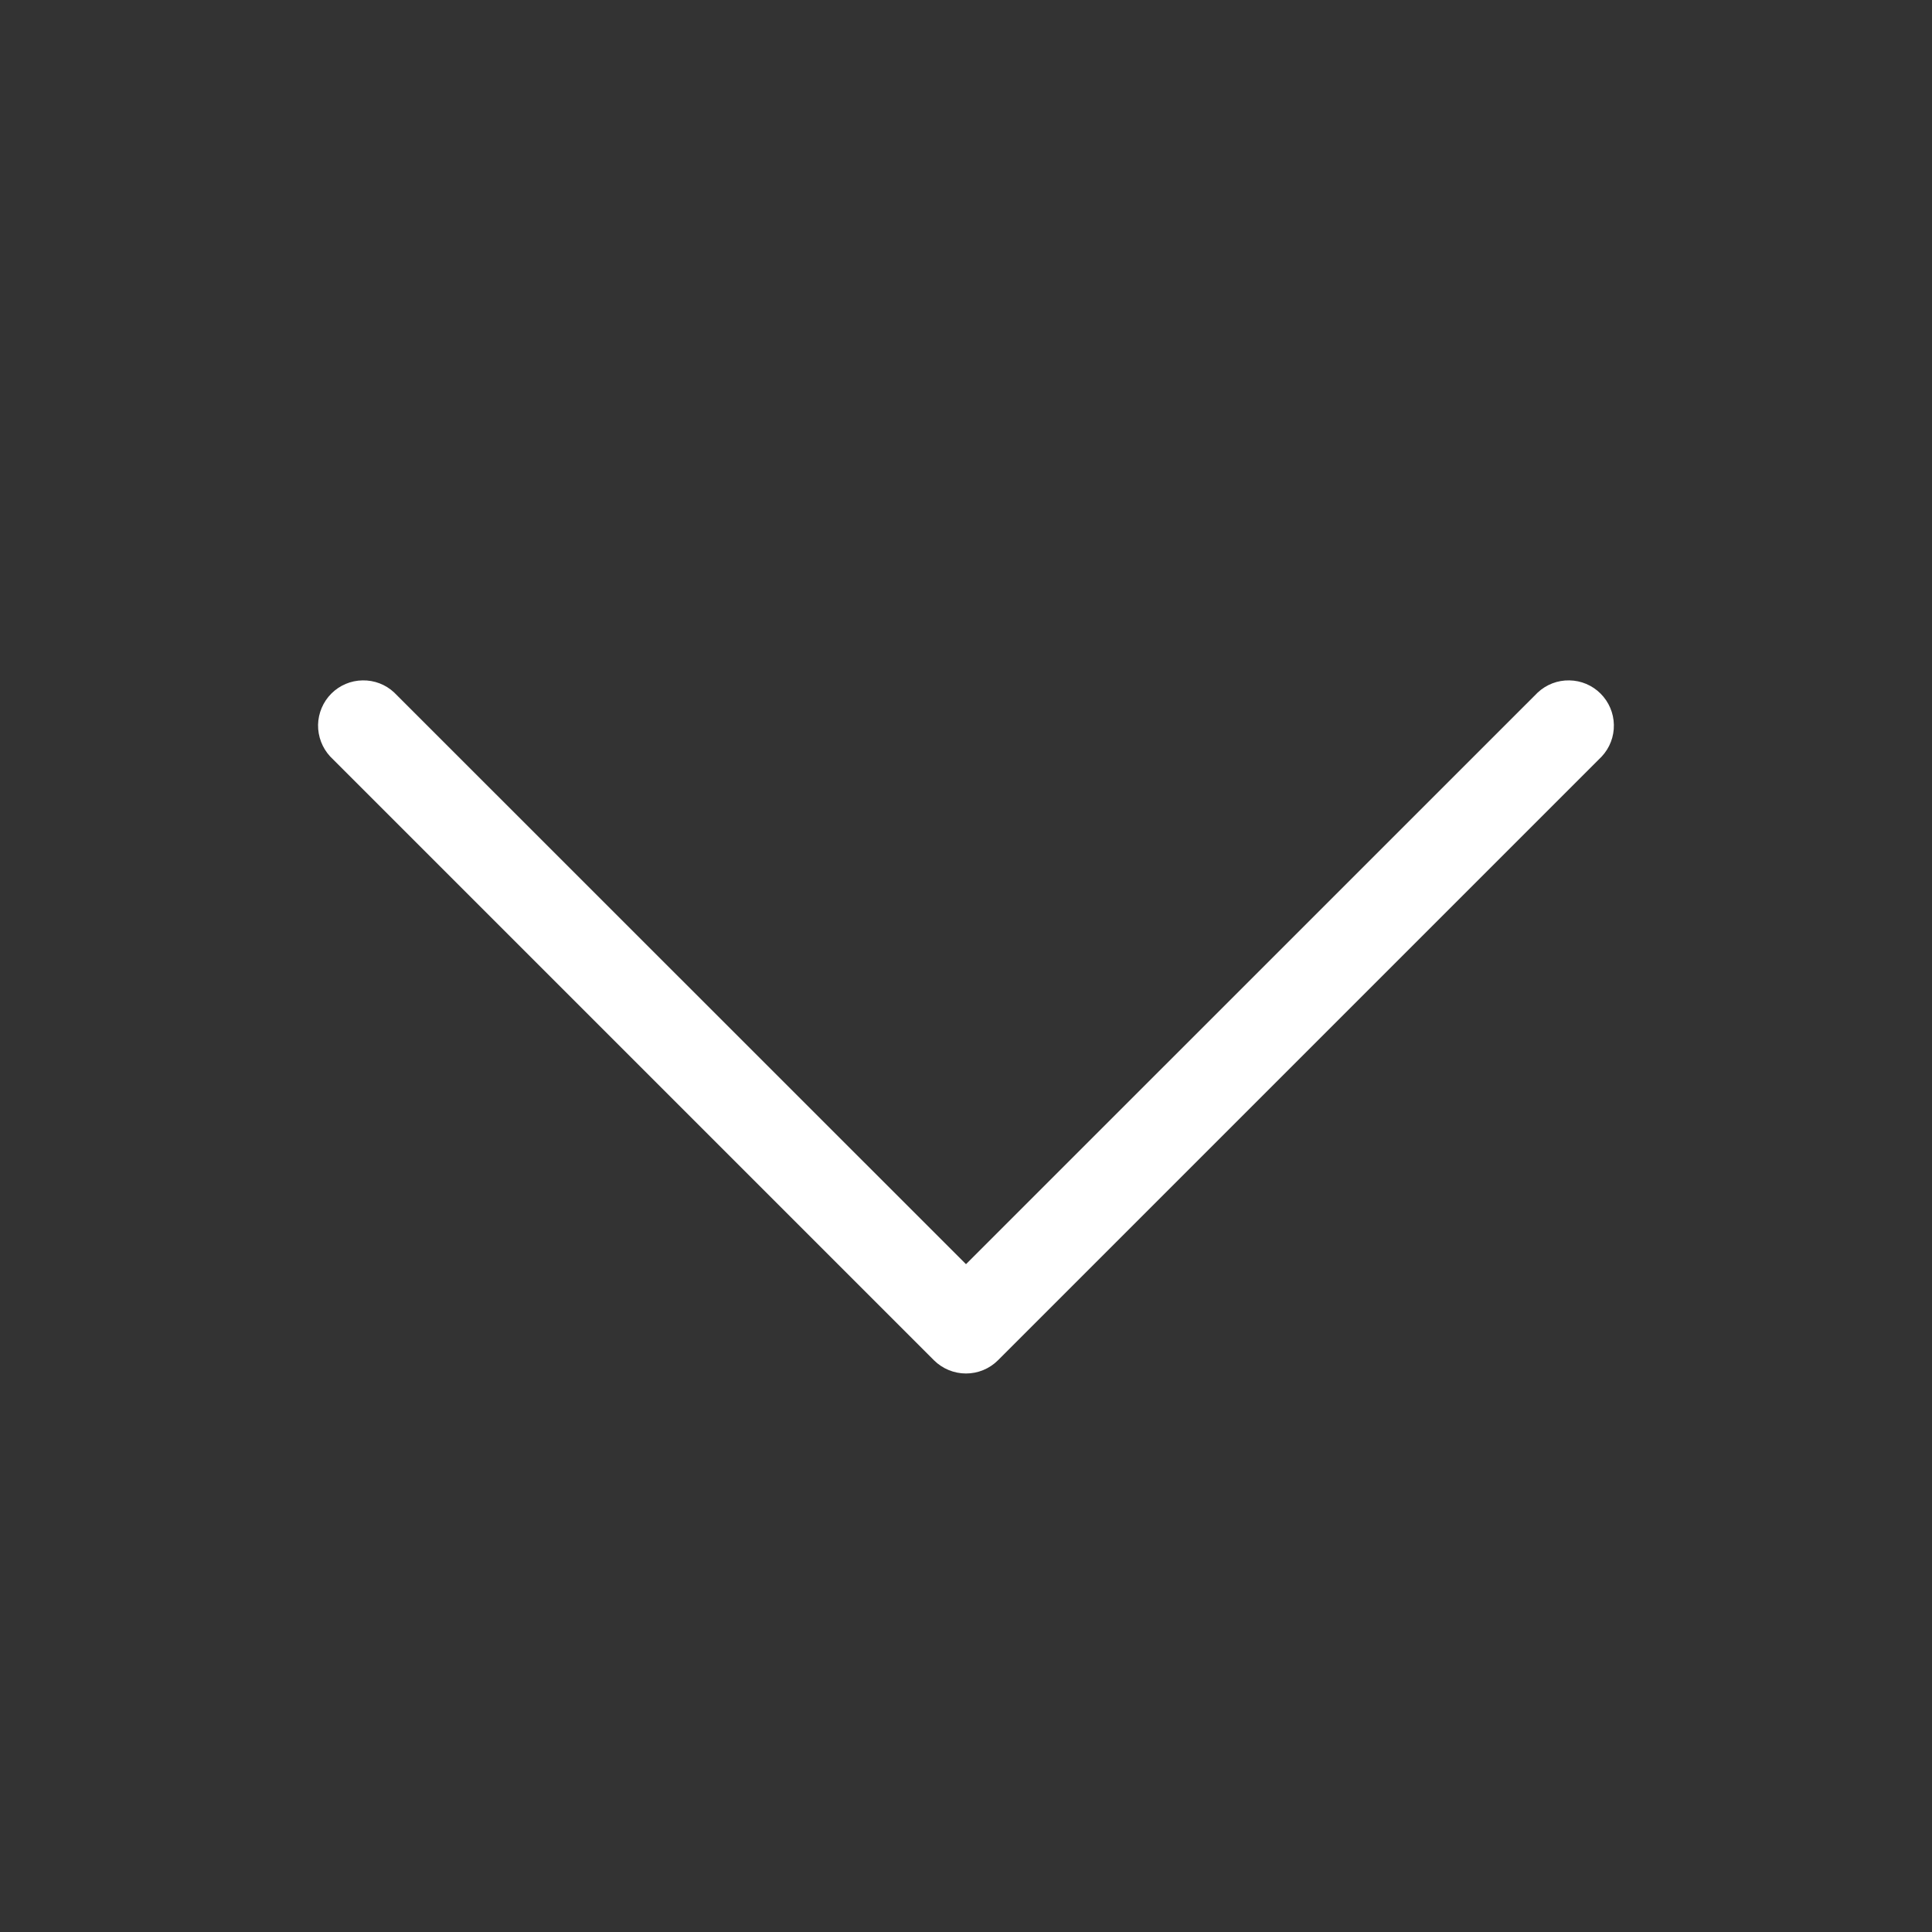 <?xml version="1.0" encoding="UTF-8"?> <svg xmlns="http://www.w3.org/2000/svg" width="24" height="24" viewBox="0 0 24 24" fill="none"><rect x="0" y="0" width="24" height="24" fill="#333333" stroke="none"/><path d="M19.897 9.398L12.397 16.898C12.292 17.003 12.149 17.062 12 17.062C11.851 17.062 11.708 17.003 11.602 16.898L4.102 9.398C4.003 9.291 3.949 9.15 3.951 9.004C3.954 8.859 4.013 8.719 4.116 8.616C4.219 8.513 4.358 8.454 4.504 8.452C4.649 8.449 4.791 8.503 4.897 8.603L12 15.704L19.102 8.603C19.209 8.503 19.35 8.449 19.495 8.452C19.641 8.454 19.78 8.513 19.883 8.616C19.986 8.719 20.046 8.859 20.048 9.004C20.051 9.15 19.997 9.291 19.897 9.398Z" fill="white"></path></svg> 